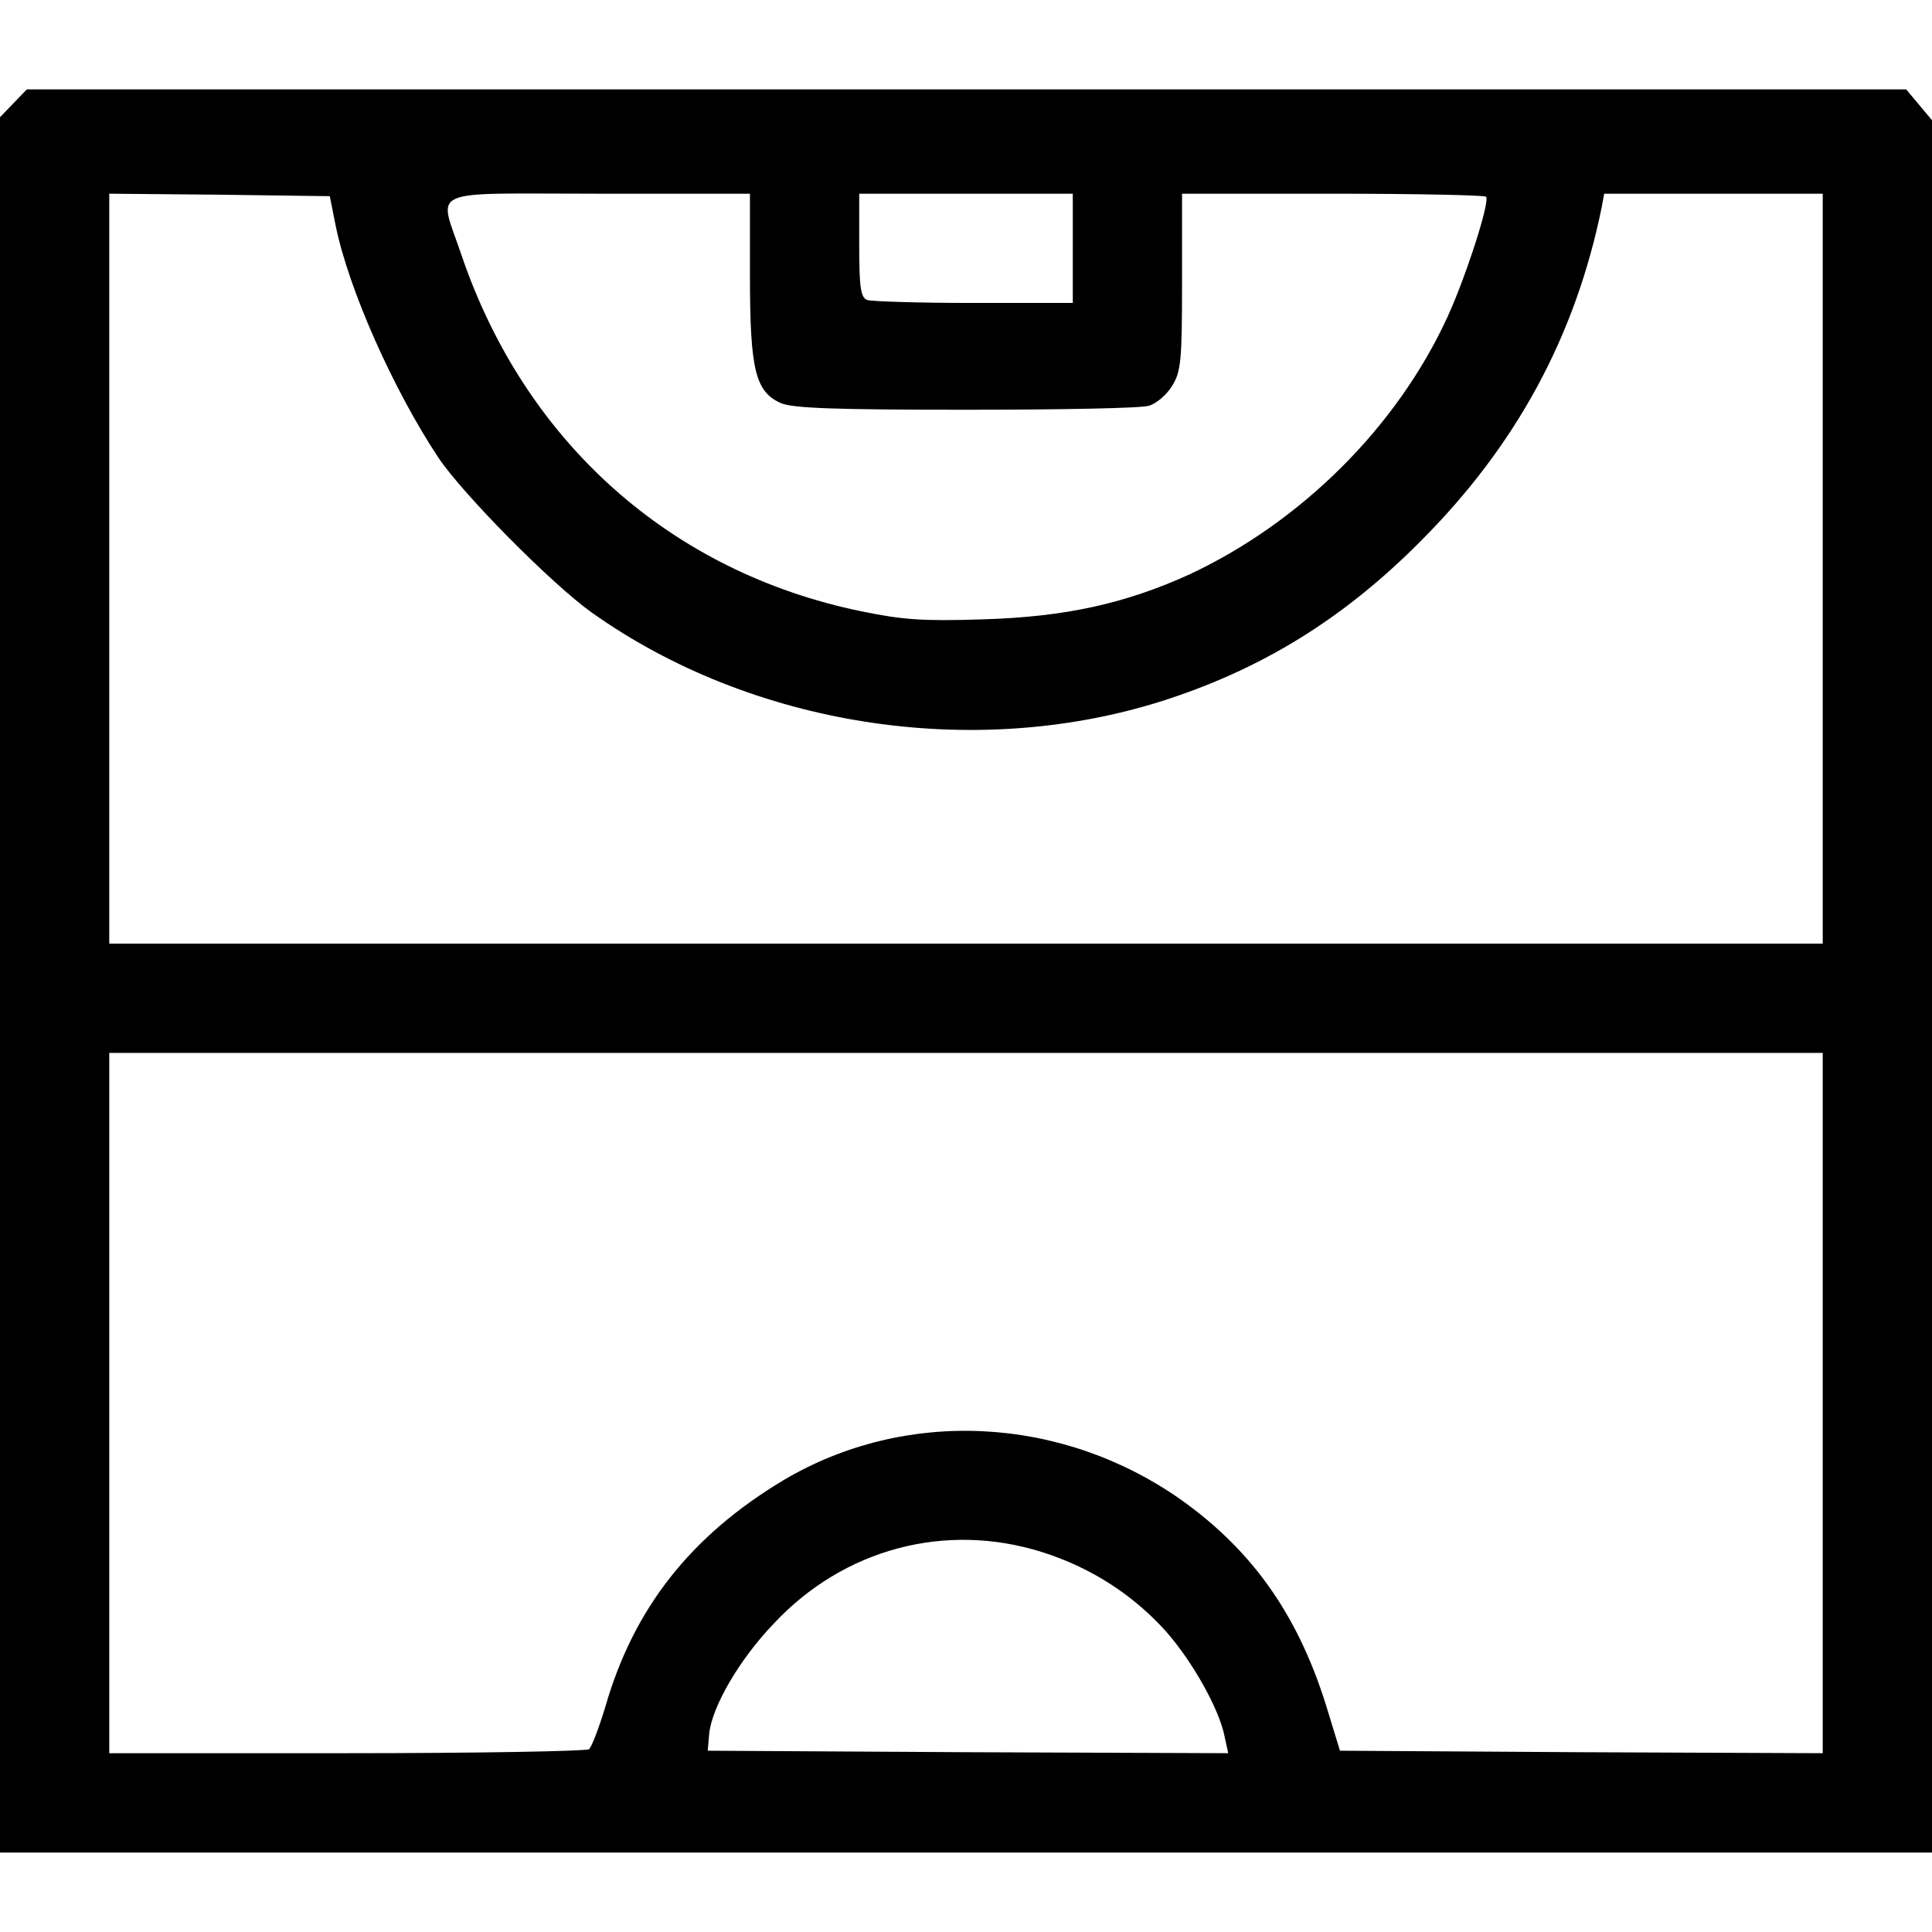 <?xml version="1.0" standalone="no"?>
<!DOCTYPE svg PUBLIC "-//W3C//DTD SVG 20010904//EN"
 "http://www.w3.org/TR/2001/REC-SVG-20010904/DTD/svg10.dtd">
<svg version="1.0" xmlns="http://www.w3.org/2000/svg"
 width="389pt" height="389pt" viewBox="0 0 389 389"
 preserveAspectRatio="xMidYMid meet">
<g transform="translate(0,389) scale(0.1,-0.1)"
fill="#000000" stroke="none">
<path d="M27 3682 l-27 -28 0 -1747 0 -1747 1945 0 1945 0 0 1744 0 1744 -26
31 -26 31 -1892 0 -1892 0 -27 -28z m649 -247 c26 -127 115 -328 207 -467 50
-74 227 -253 308 -311 322 -229 766 -298 1144 -180 203 64 369 166 525 323
193 193 312 413 365 673 l5 27 220 0 220 0 0 -755 0 -755 -1725 0 -1725 0 0
755 0 755 222 -2 222 -3 12 -60z m834 -100 c0 -191 11 -234 63 -257 25 -10
110 -13 372 -13 187 0 353 3 368 8 15 4 36 22 47 40 18 29 20 51 20 210 l0
177 303 0 c167 0 306 -3 309 -6 9 -8 -40 -160 -77 -241 -102 -223 -296 -415
-521 -520 -128 -58 -248 -85 -414 -90 -121 -4 -162 -1 -245 16 -385 79 -678
341 -806 718 -46 137 -77 123 276 123 l305 0 0 -165z m650 55 l0 -110 -199 0
c-110 0 -206 3 -215 6 -13 5 -16 25 -16 110 l0 104 215 0 215 0 0 -110z m1510
-2325 l0 -705 -486 2 -486 3 -23 75 c-57 192 -150 326 -298 431 -241 169 -554
184 -799 39 -187 -112 -302 -258 -359 -456 -13 -43 -28 -82 -33 -86 -6 -4
-226 -8 -488 -8 l-478 0 0 705 0 705 1725 0 1725 0 0 -705z m-1572 -300 c98
-31 182 -85 249 -159 54 -61 109 -159 119 -214 l7 -32 -524 2 -524 3 3 35 c6
54 60 148 130 221 141 151 346 205 540 144z"/>
</g>
</svg>
